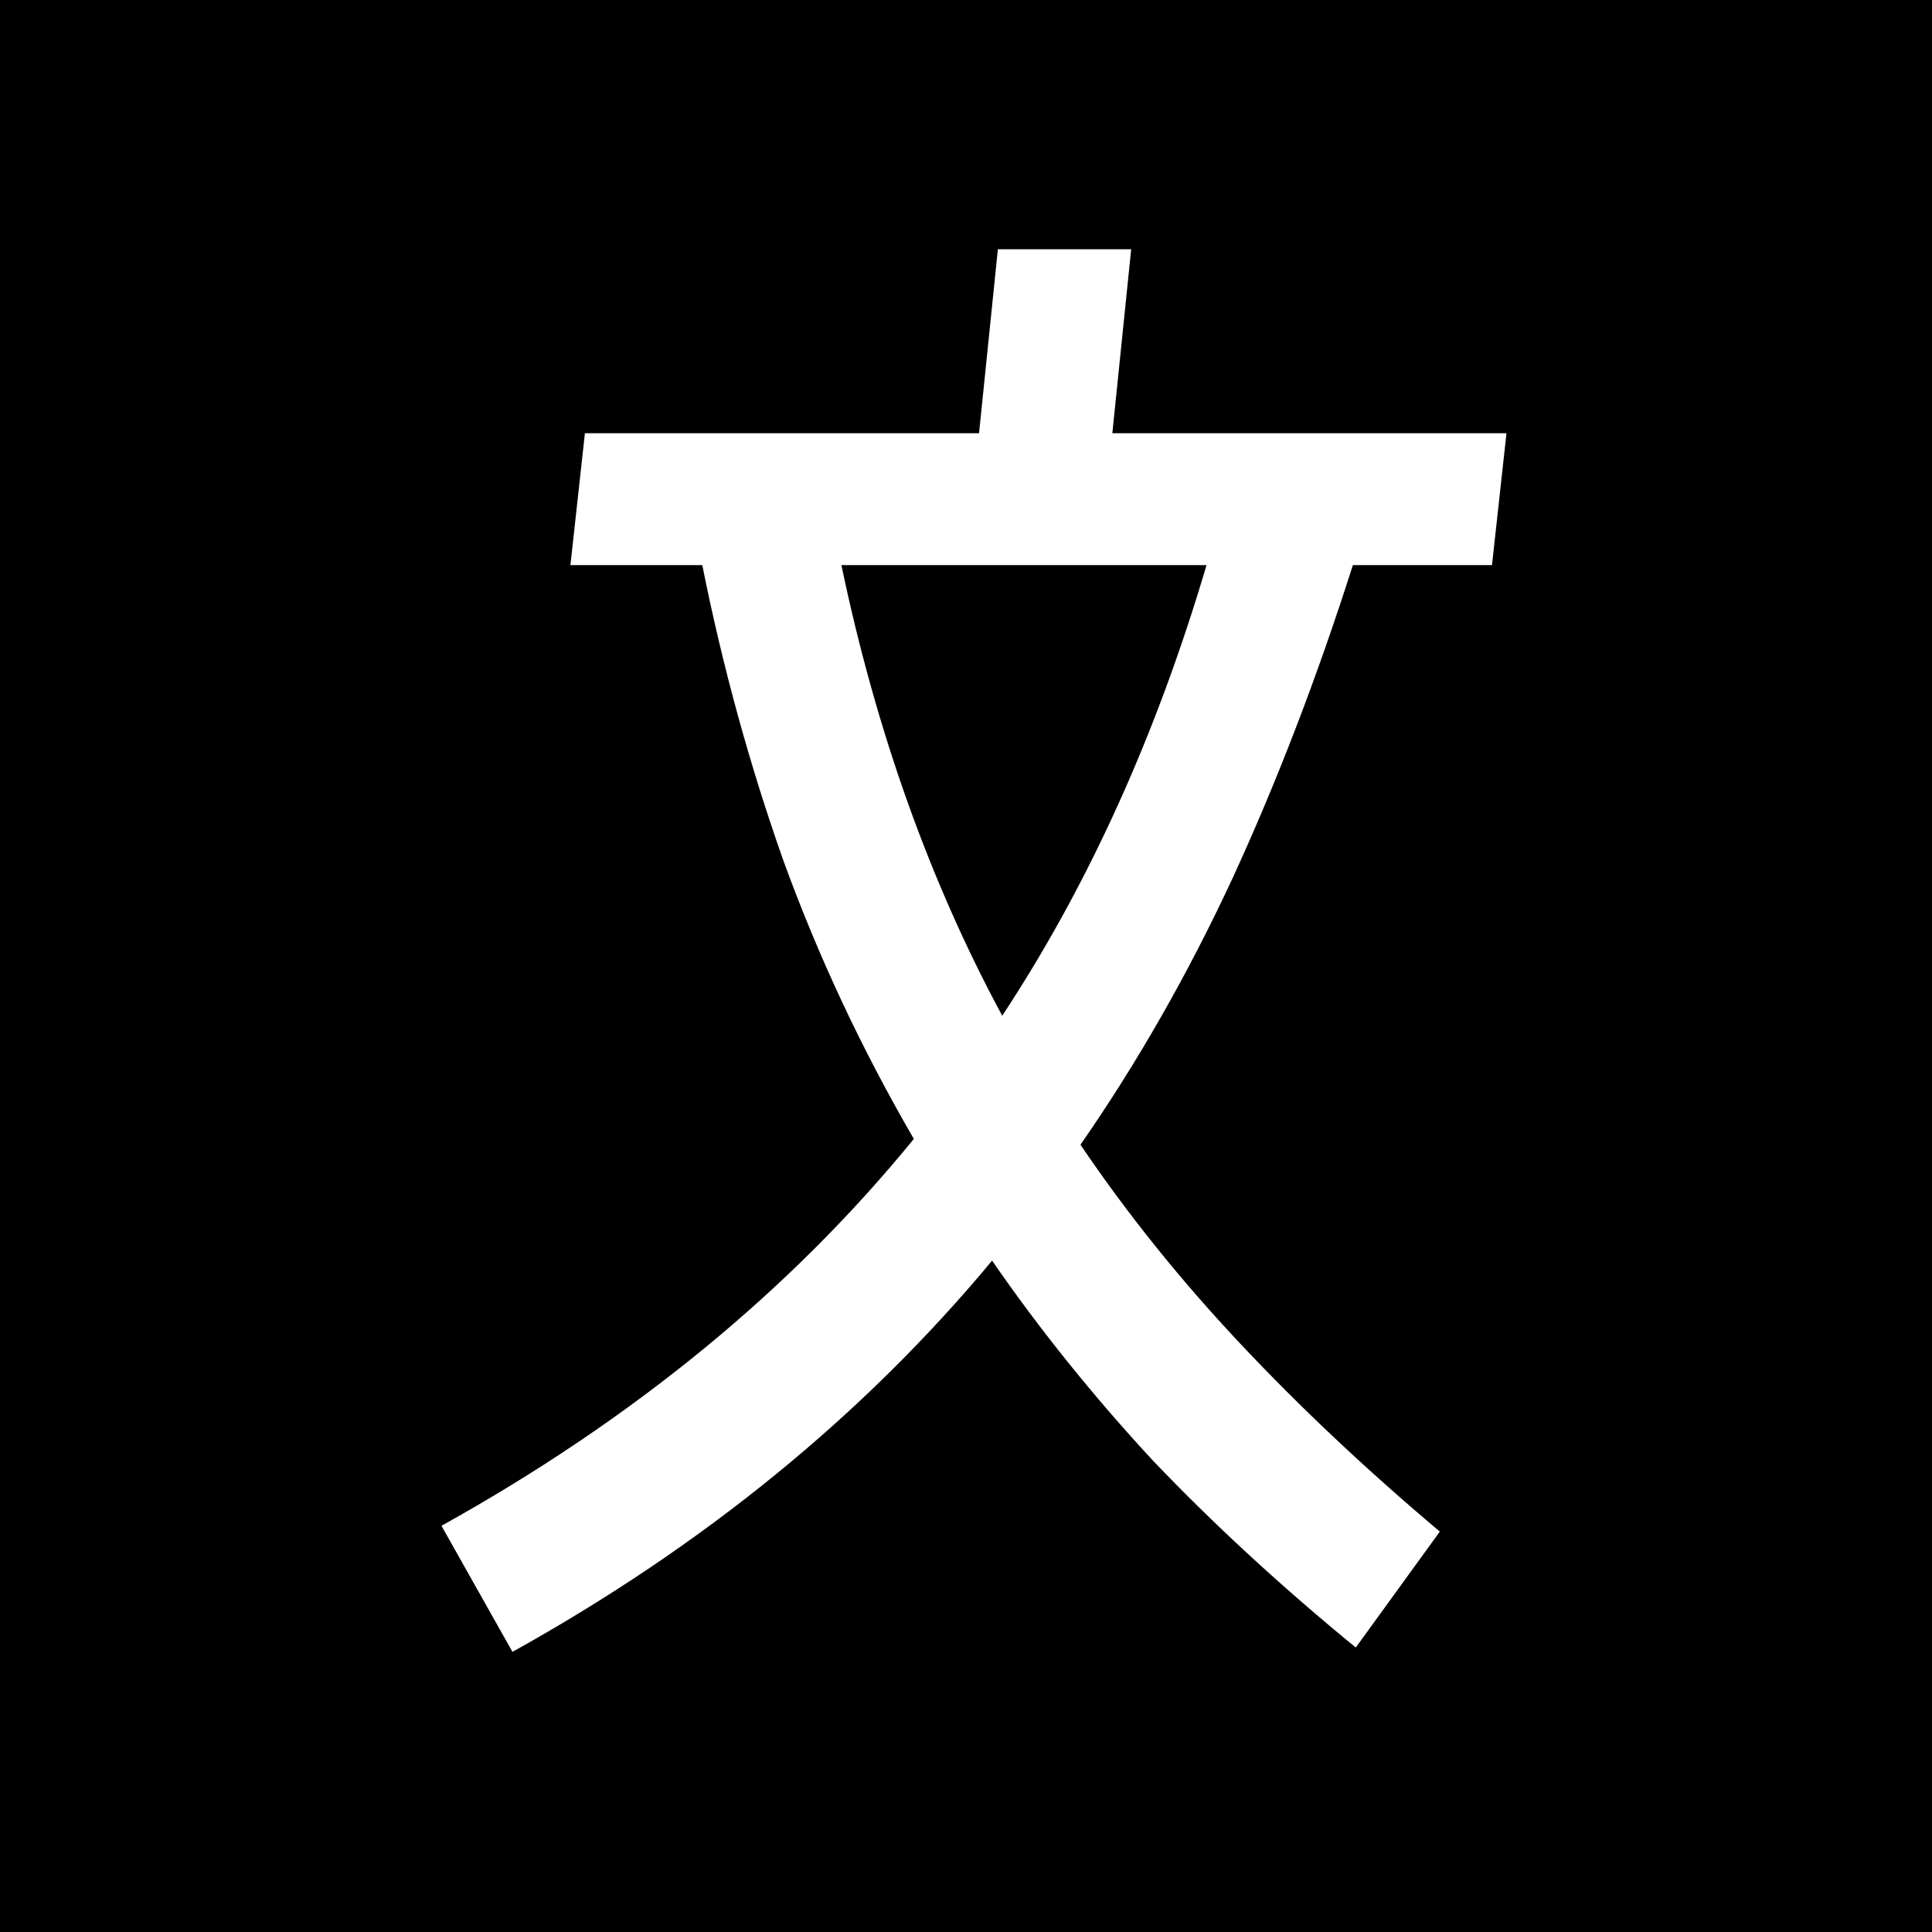 <svg width="200" height="200" viewBox="0 0 200 200" fill="none" xmlns="http://www.w3.org/2000/svg">
<rect width="200" height="200" fill="black"/>
<path d="M155.95 44.85L154.45 58.5H140.05C136.35 70.1 132.2 80.9 127.6 90.9C123 100.8 117.75 110 111.85 118.5C116.65 125.6 122.15 132.45 128.35 139.05C134.55 145.65 141.45 152.15 149.05 158.55L140.35 170.55C132.65 164.25 125.65 157.8 119.35 151.2C113.15 144.5 107.6 137.6 102.7 130.5C89.4 146.5 72.85 160 53.05 171L45.7 157.95C65.5 146.95 81.8 133.6 94.6 117.9C89.2 108.6 84.7 99 81.1 89.1C77.6 79.2 74.8 69 72.7 58.5H59.05L60.55 44.85H101.35L103.3 25.8H117.1L115.15 44.85H155.95ZM87.1 58.5C90.7 75.7 96.25 91.25 103.75 105.15C112.65 91.65 119.7 76.1 124.9 58.5H87.1Z" fill="white"/>
</svg>
